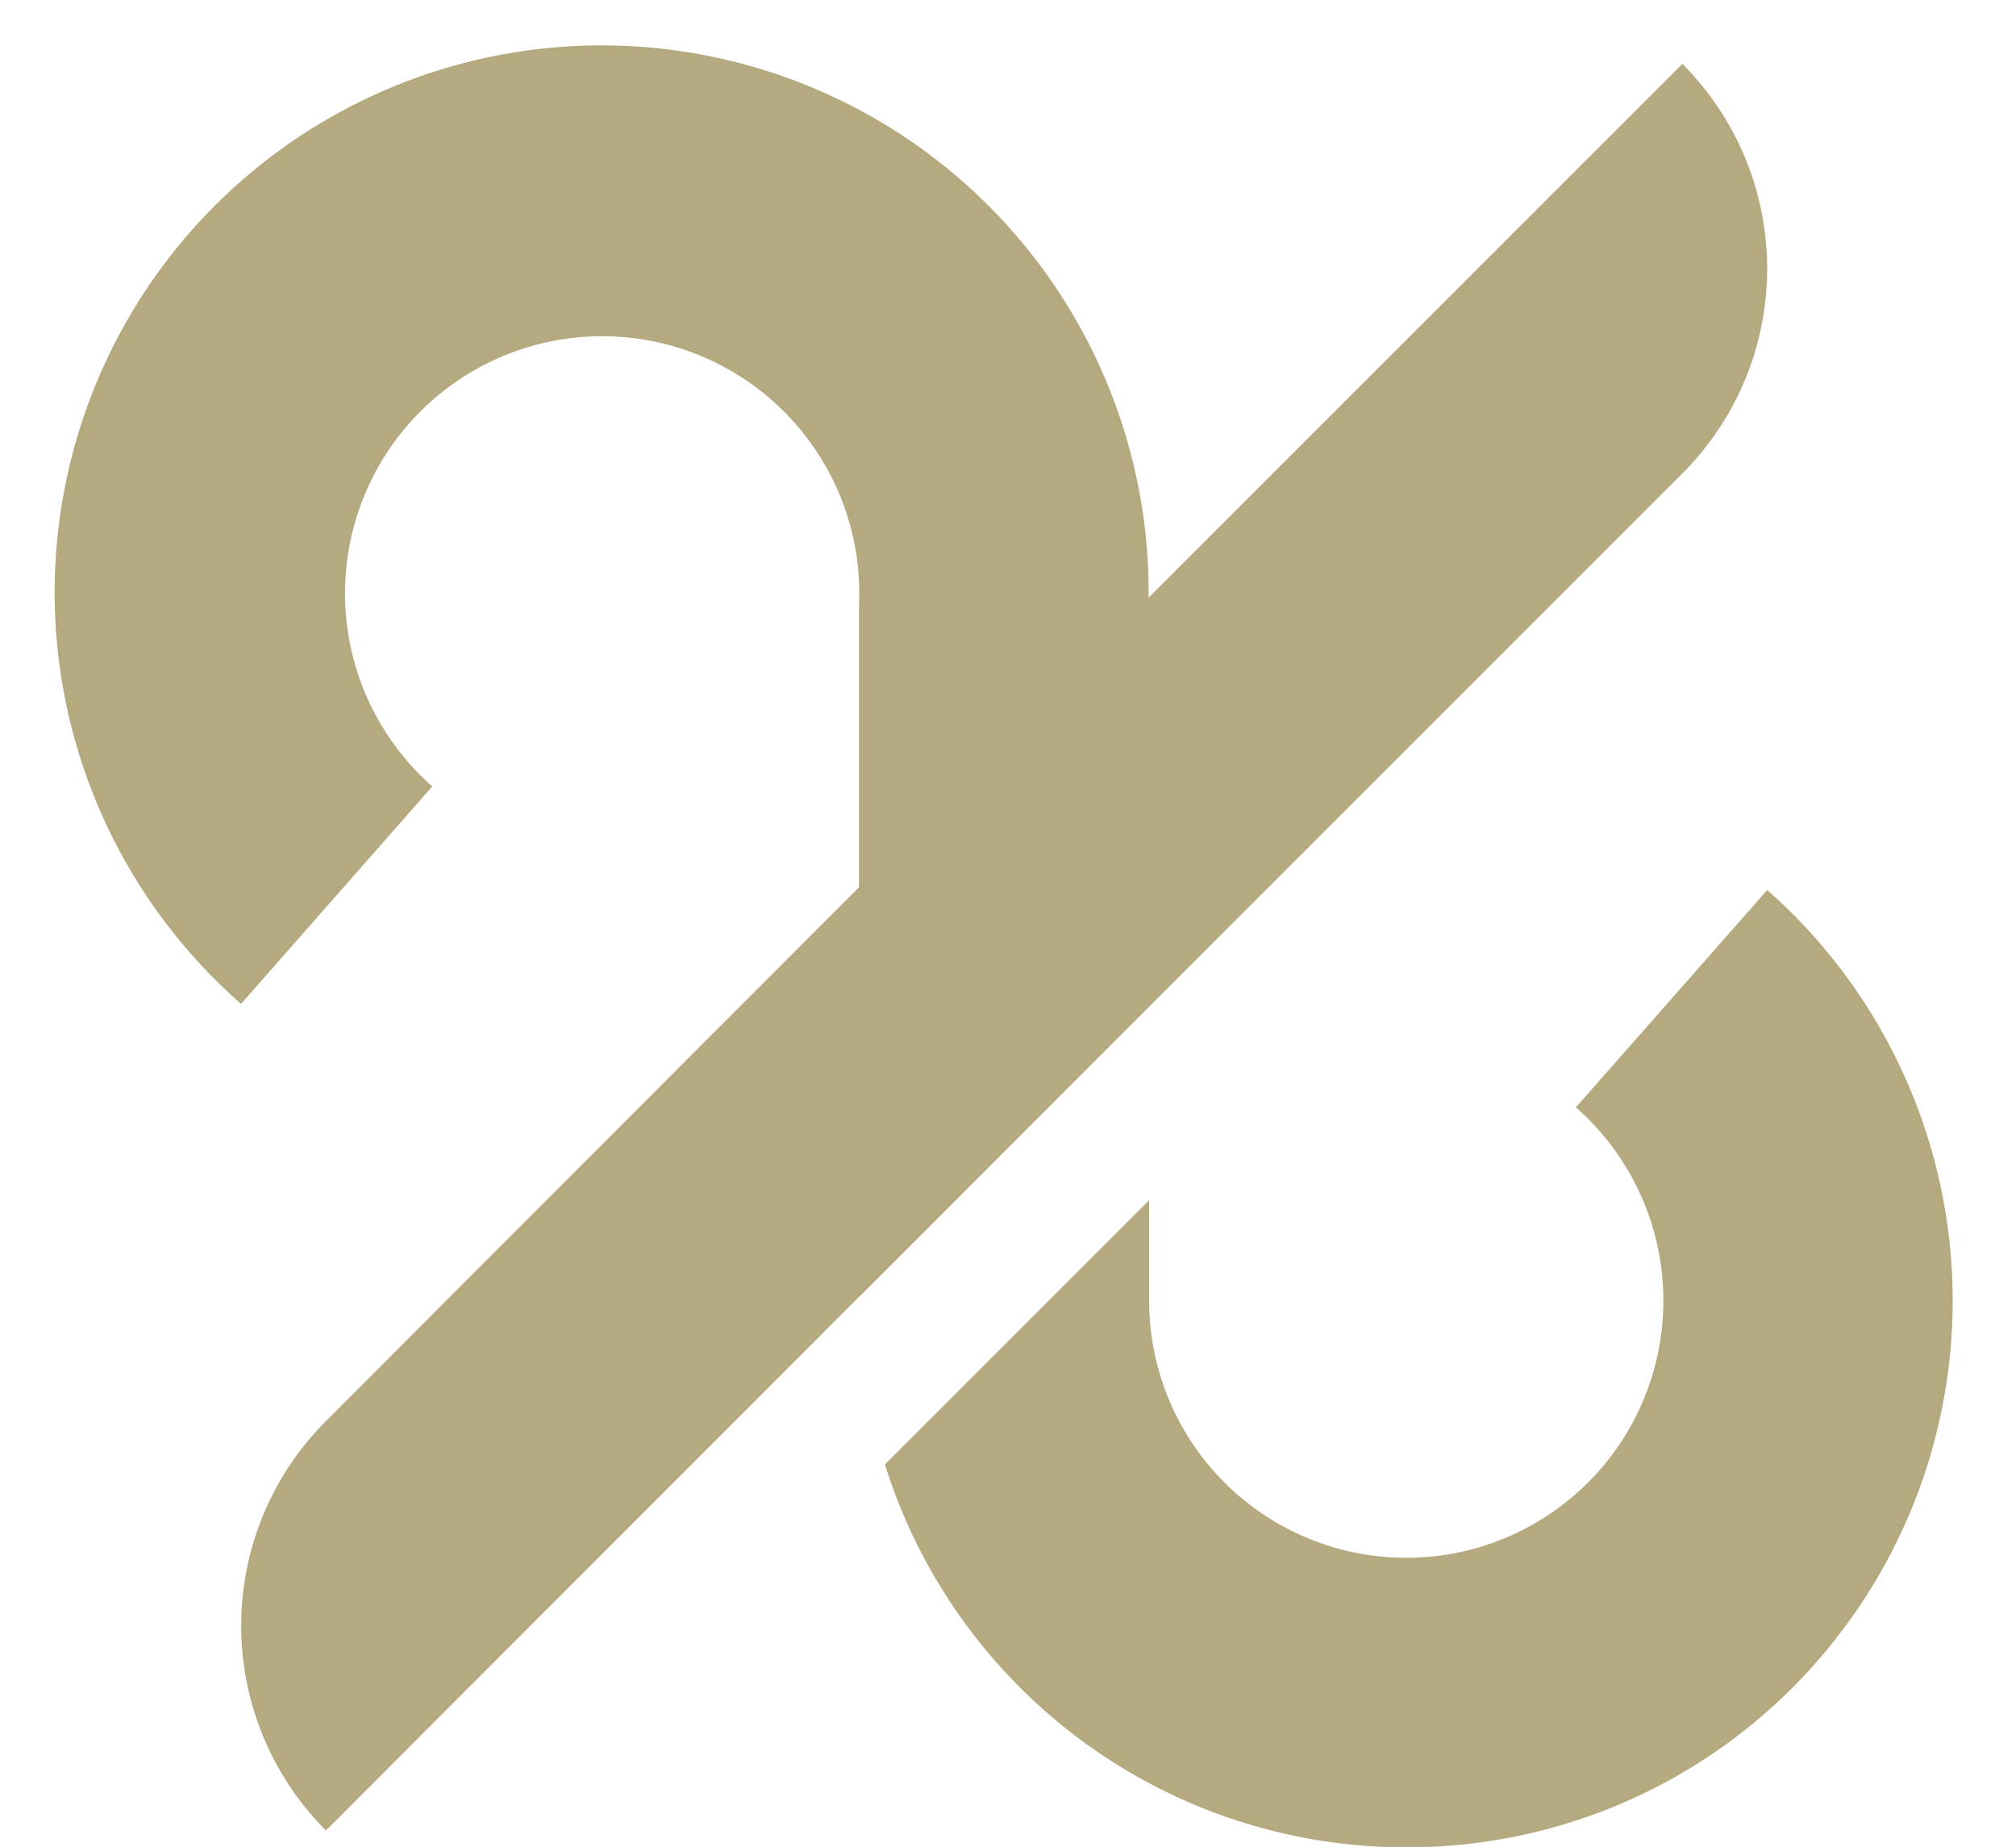 <?xml version="1.0" encoding="UTF-8" standalone="no"?><svg xmlns="http://www.w3.org/2000/svg" xmlns:xlink="http://www.w3.org/1999/xlink" fill="#000000" height="146" preserveAspectRatio="xMidYMid meet" version="1" viewBox="-4.4 -3.7 159.4 146.0" width="159.4" zoomAndPan="magnify"><g data-name="Layer 2"><g data-name="Layer 1"><g id="change1_1"><path d="M63.58,98.76v0l-.06-32.3V44.13A20.33,20.33,0,1,0,29.78,58.47L14.66,75.66A43.25,43.25,0,1,1,86.42,43.55c0,.43,0,.88,0,1.32l0,31Z" fill="#b5a97f"/></g><g id="change1_2"><path d="M139.25,127.66a43,43,0,0,1-29.68,14.59c-.94.06-1.9.09-2.84.09a43.17,43.17,0,0,1-41.16-30.27L86.46,91.18V98.9a20.33,20.33,0,1,0,33.74-15.06l15.13-17.18A43.27,43.27,0,0,1,139.25,127.66Z" fill="#b5a97f"/></g><g id="change2_1"><path d="M128.62,1.35a22.9,22.9,0,0,1,0,32.38L86.43,75.91,63.58,98.76,21.37,141h0a22.89,22.89,0,0,1,0-32.36L63.52,66.44l65.1-65.09Z" fill="#b5a97f"/></g></g></g></svg>